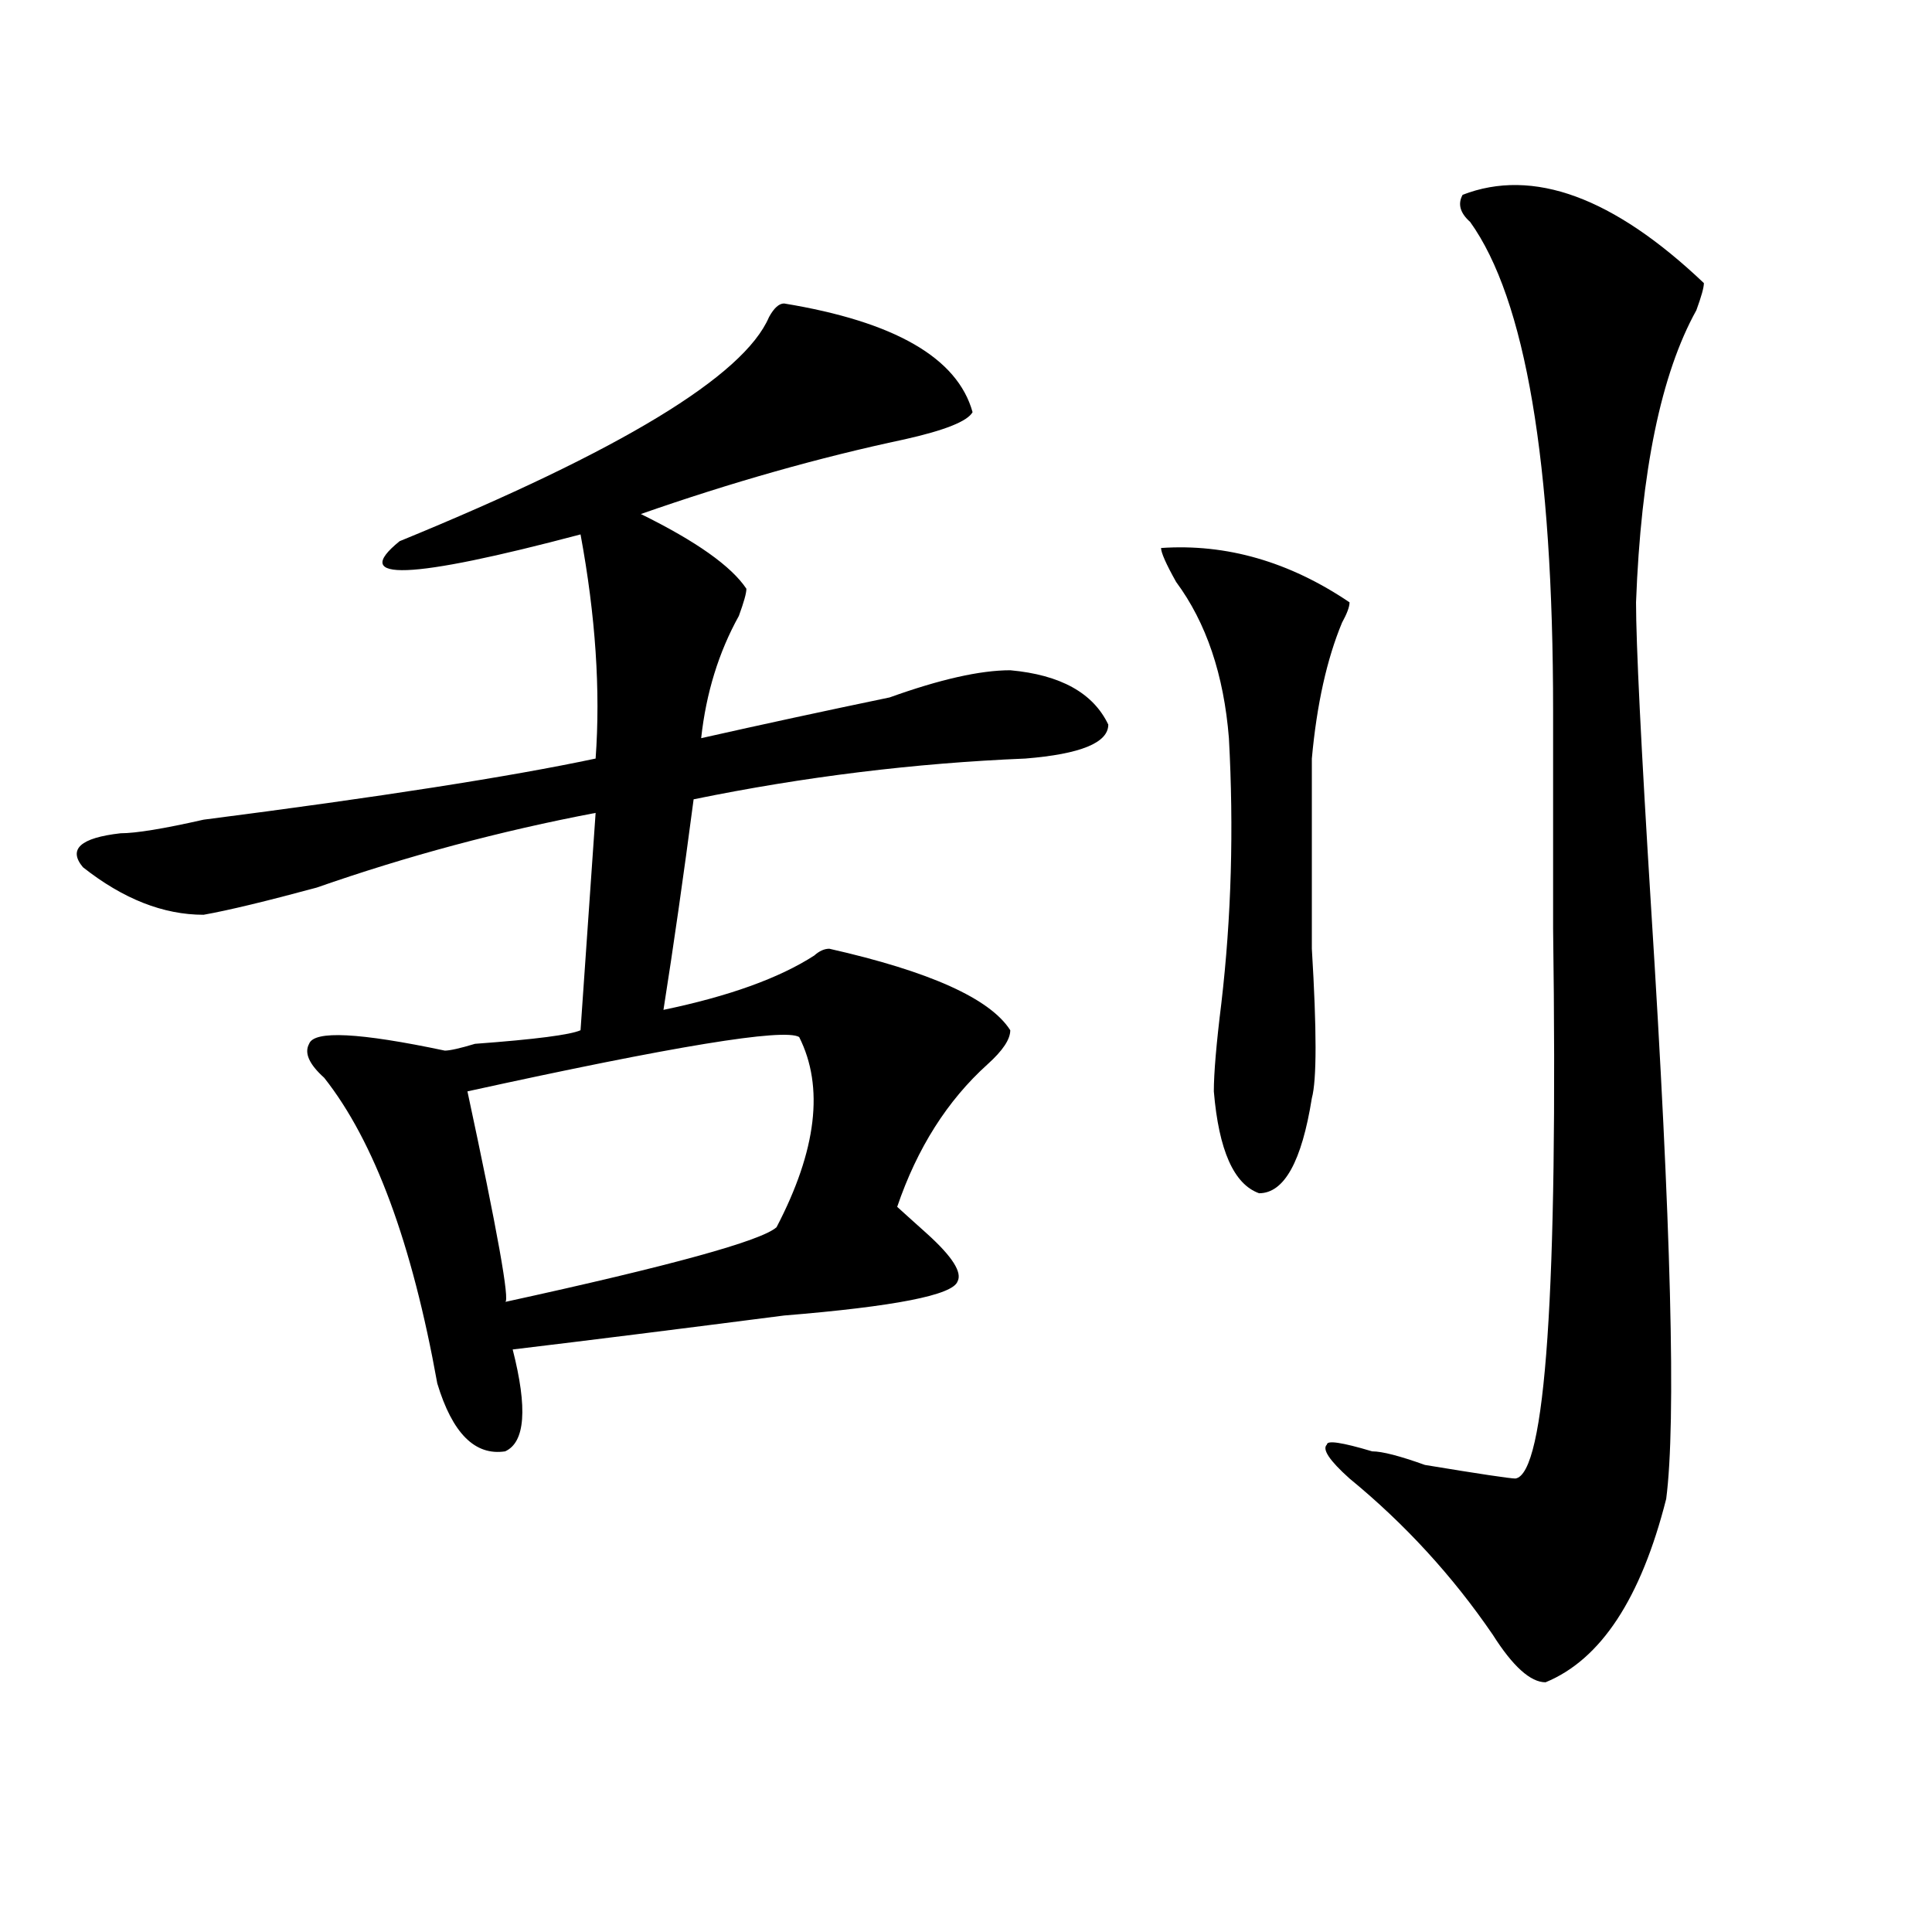<?xml version="1.0" encoding="utf-8"?>
<!-- Generator: Adobe Illustrator 16.0.0, SVG Export Plug-In . SVG Version: 6.00 Build 0)  -->
<!DOCTYPE svg PUBLIC "-//W3C//DTD SVG 1.1//EN" "http://www.w3.org/Graphics/SVG/1.1/DTD/svg11.dtd">
<svg version="1.1" id="图层_1" xmlns="http://www.w3.org/2000/svg" xmlns:xlink="http://www.w3.org/1999/xlink" x="0px" y="0px"
	 width="1000px" height="1000px" viewBox="0 0 1000 1000" enable-background="new 0 0 1000 1000" xml:space="preserve">
<path d="M405.844,157.078c57.194,9.394,89.754,28.125,97.559,56.25c-2.622,4.725-14.329,9.394-35.121,14.063
	c-44.267,9.394-89.754,22.303-136.582,38.672c28.597,14.063,46.828,26.972,54.633,38.672c0,2.362-1.342,7.031-3.902,14.063
	c-10.427,18.787-16.951,39.881-19.512,63.281c31.219-7.031,63.718-14.063,97.559-21.094c25.975-9.338,46.828-14.063,62.438-14.063
	c25.975,2.362,42.926,11.756,50.73,28.125c0,9.394-14.329,15.271-42.926,17.578c-57.255,2.362-114.51,9.394-171.703,21.094
	c-5.244,39.881-10.427,76.19-15.609,108.984c33.78-7.031,59.816-16.369,78.047-28.125c2.561-2.307,5.183-3.516,7.805-3.516
	c52.011,11.756,83.23,25.818,93.656,42.188c0,4.725-3.902,10.547-11.707,17.578c-20.853,18.787-36.463,43.396-46.828,73.828
	c2.561,2.362,7.805,7.031,15.609,14.063c12.988,11.756,18.17,19.94,15.609,24.609c-2.622,7.031-32.56,12.909-89.754,17.578
	c-54.633,7.031-101.461,12.909-140.484,17.578c7.805,30.487,6.463,48.065-3.902,52.734c-15.609,2.362-27.316-9.338-35.121-35.156
	c-13.049-72.619-32.56-125.354-58.535-158.203c-7.805-7.031-10.427-12.854-7.805-17.578c2.561-7.031,25.975-5.822,70.242,3.516
	c2.561,0,7.805-1.153,15.609-3.516c31.219-2.307,49.389-4.669,54.633-7.031l7.805-112.5c-49.45,9.394-97.559,22.303-144.387,38.672
	c-26.036,7.031-45.548,11.756-58.535,14.063c-20.853,0-41.645-8.185-62.438-24.609c-7.805-9.338-1.342-15.216,19.512-17.578
	c7.805,0,22.073-2.307,42.926-7.031c91.034-11.7,158.655-22.247,202.922-31.641c2.561-35.156,0-73.828-7.805-116.016
	c-88.473,23.456-119.692,24.609-93.656,3.516c114.448-46.856,178.166-85.528,191.215-116.016
	C400.6,159.44,403.222,157.078,405.844,157.078z M413.649,536.766c-7.805-4.669-65.059,4.725-171.703,28.125
	c15.609,72.675,22.073,108.984,19.512,108.984c85.852-18.731,132.68-31.641,140.484-38.672
	C422.734,595.378,426.636,562.584,413.649,536.766z M600.961,283.641c33.78-2.307,66.34,7.031,97.559,28.125
	c0,2.362-1.342,5.878-3.902,10.547c-7.805,18.787-13.049,42.188-15.609,70.313c0,23.456,0,56.25,0,98.438
	c2.561,42.188,2.561,68.006,0,77.344c-5.244,32.85-14.329,49.219-27.316,49.219c-13.049-4.669-20.853-22.247-23.414-52.734
	c0-9.338,1.281-24.609,3.902-45.703c5.183-44.494,6.463-90.197,3.902-137.109c-2.622-32.794-11.707-59.766-27.316-80.859
	C603.522,291.881,600.961,286.003,600.961,283.641z M757.055,100.828c36.402-14.063,78.047,1.209,124.875,45.703
	c0,2.362-1.342,7.031-3.902,14.063c-18.231,32.85-28.658,83.222-31.219,151.172c0,21.094,2.561,73.828,7.805,158.203
	c10.365,164.081,12.988,266.034,7.805,305.859c-13.049,51.525-33.841,83.166-62.438,94.922c-7.805,0-16.951-8.24-27.316-24.609
	c-20.853-30.487-45.548-57.403-74.145-80.859c-10.427-9.338-14.329-15.216-11.707-17.578c0-2.307,7.805-1.153,23.414,3.516
	c5.183,0,14.268,2.362,27.316,7.031c28.597,4.725,44.206,7.031,46.828,7.031c15.609-2.307,22.073-97.229,19.512-284.766
	c0-49.219,0-86.682,0-112.5c0-128.869-14.329-213.244-42.926-253.125C755.714,110.222,754.433,105.553,757.055,100.828z"/>
</svg>
